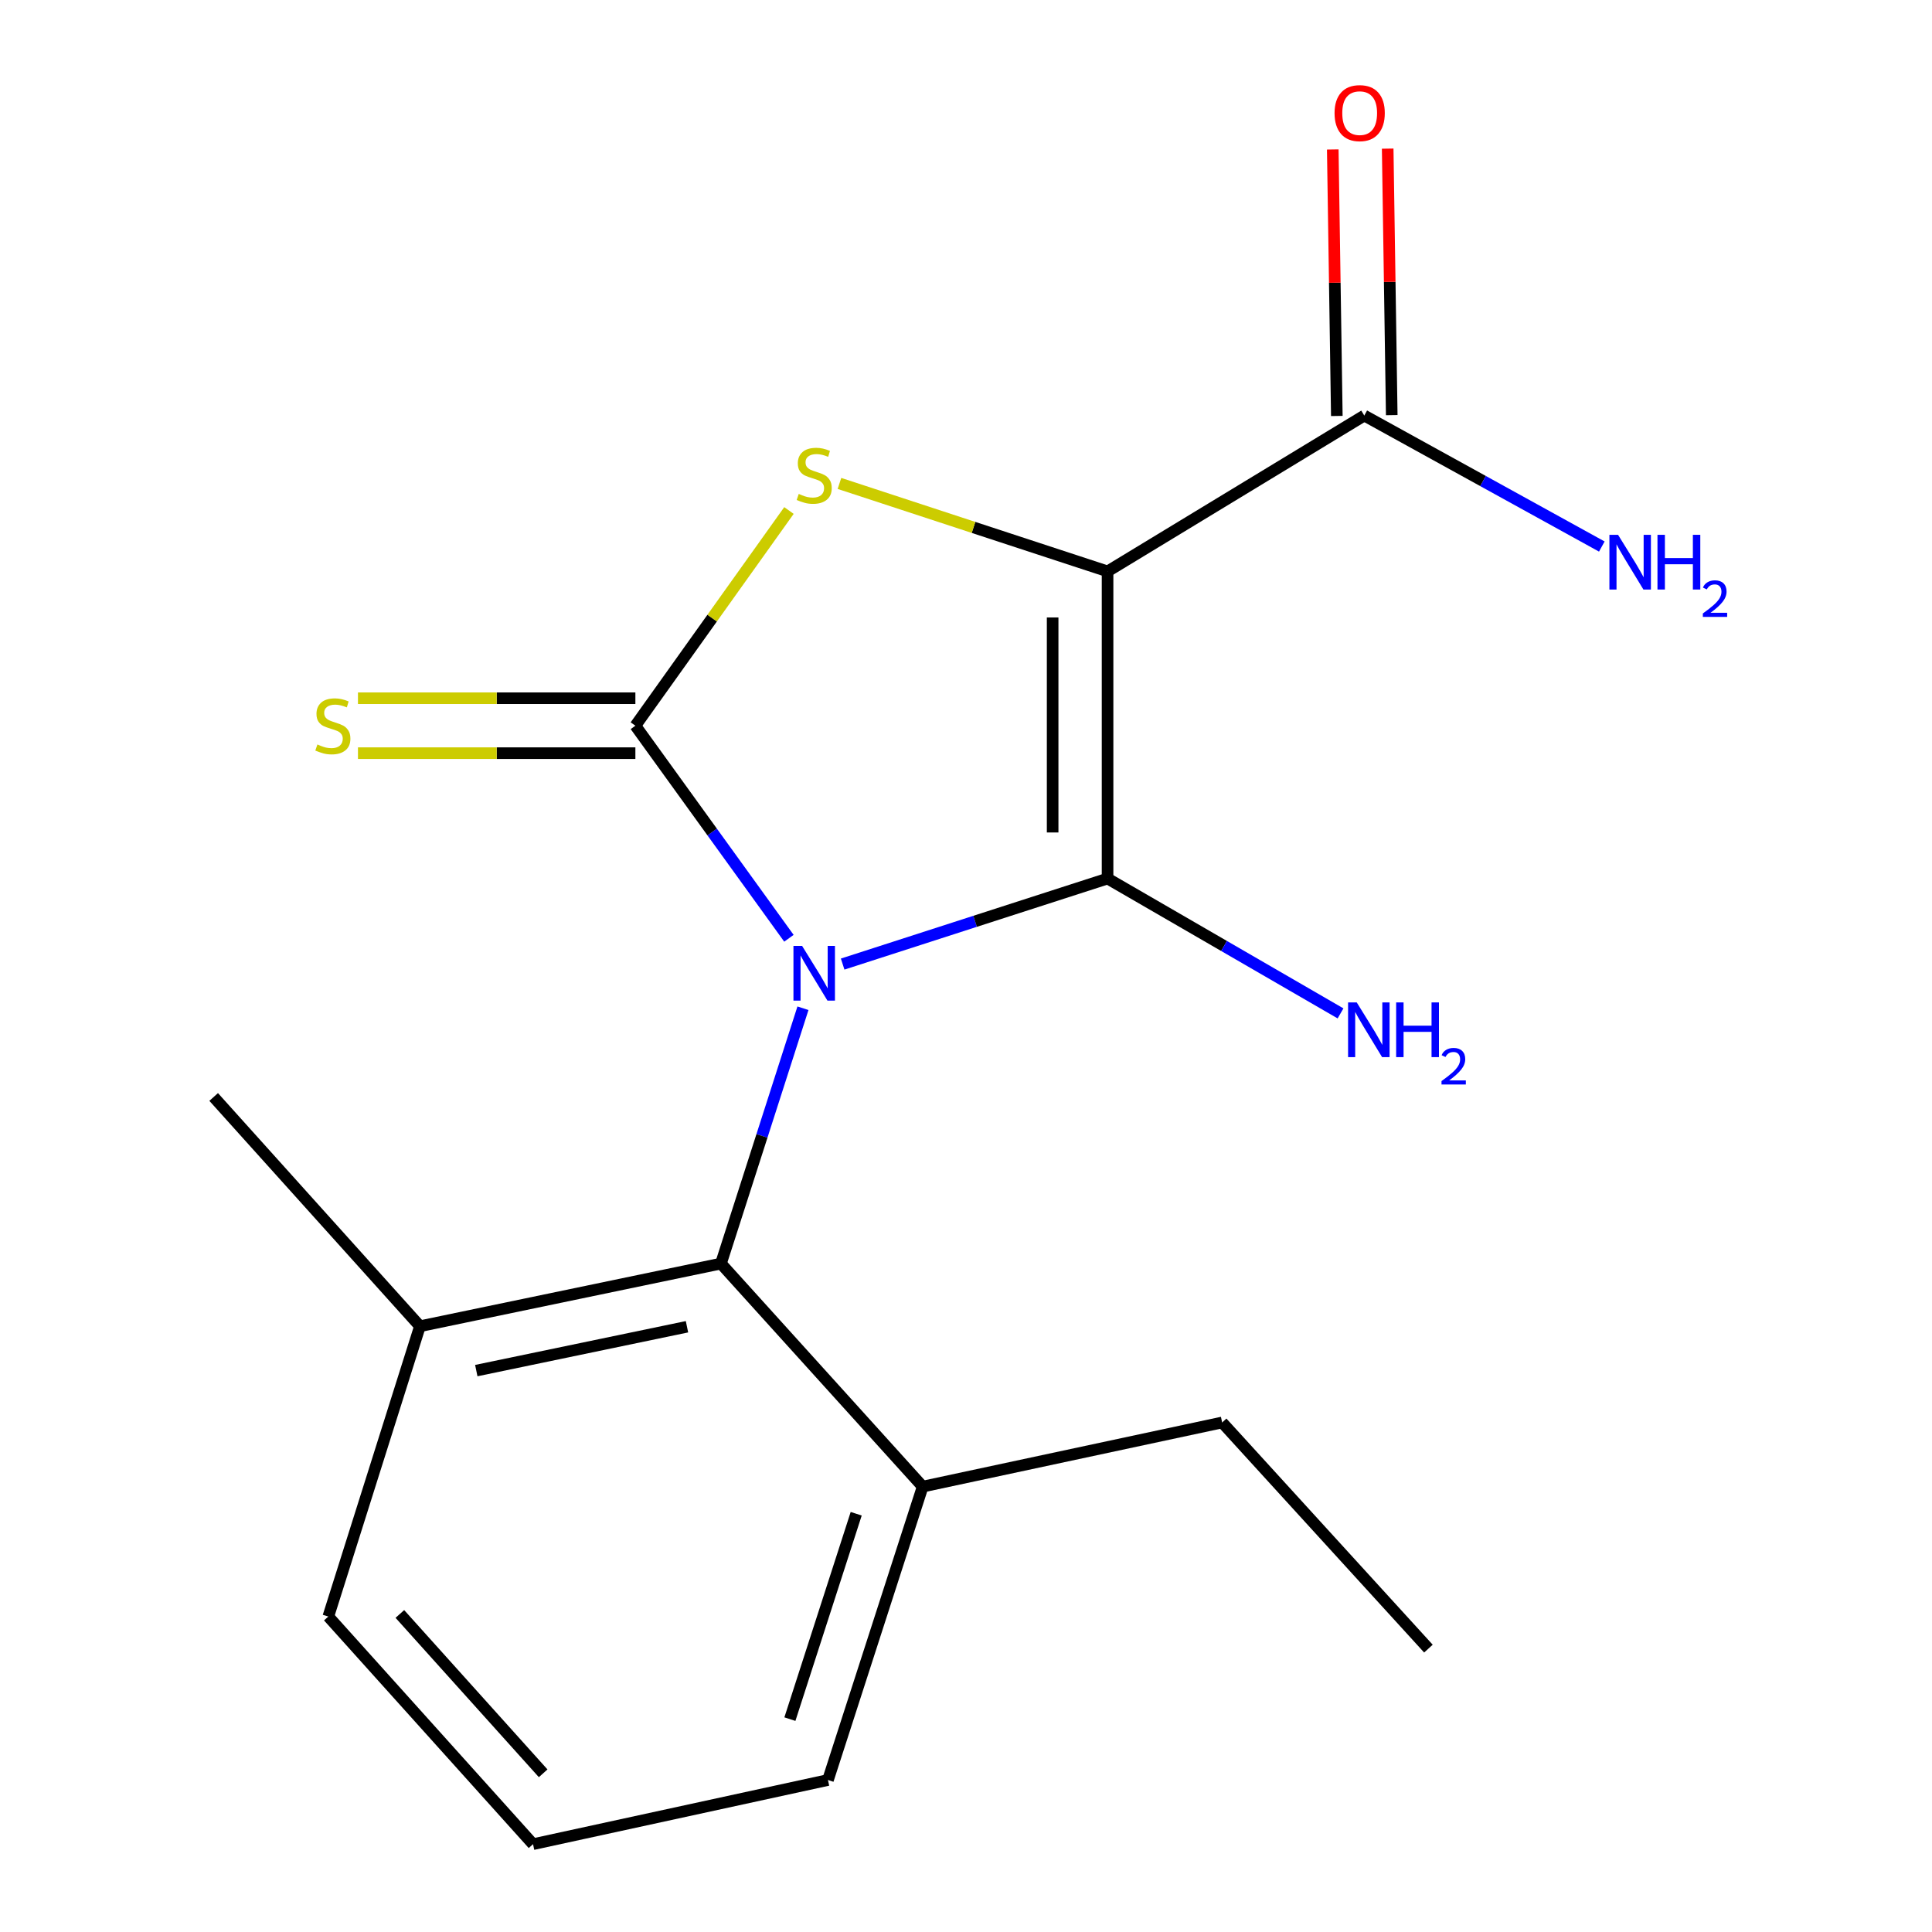 <?xml version='1.0' encoding='iso-8859-1'?>
<svg version='1.1' baseProfile='full'
              xmlns='http://www.w3.org/2000/svg'
                      xmlns:rdkit='http://www.rdkit.org/xml'
                      xmlns:xlink='http://www.w3.org/1999/xlink'
                  xml:space='preserve'
width='1000px' height='1000px' viewBox='0 0 1000 1000'>
<!-- END OF HEADER -->
<rect style='opacity:1.0;fill:#FFFFFF;stroke:none' width='1000' height='1000' x='0' y='0'> </rect>
<path class='bond-0' d='M 436.156,499.004 L 504.715,476.869' style='fill:none;fill-rule:evenodd;stroke:#0000FF;stroke-width:6px;stroke-linecap:butt;stroke-linejoin:miter;stroke-opacity:1' />
<path class='bond-0' d='M 504.715,476.869 L 573.273,454.734' style='fill:none;fill-rule:evenodd;stroke:#000000;stroke-width:6px;stroke-linecap:butt;stroke-linejoin:miter;stroke-opacity:1' />
<path class='bond-2' d='M 408.345,485.648 L 368.608,430.634' style='fill:none;fill-rule:evenodd;stroke:#0000FF;stroke-width:6px;stroke-linecap:butt;stroke-linejoin:miter;stroke-opacity:1' />
<path class='bond-2' d='M 368.608,430.634 L 328.872,375.62' style='fill:none;fill-rule:evenodd;stroke:#000000;stroke-width:6px;stroke-linecap:butt;stroke-linejoin:miter;stroke-opacity:1' />
<path class='bond-4' d='M 415.611,521.865 L 394.385,587.946' style='fill:none;fill-rule:evenodd;stroke:#0000FF;stroke-width:6px;stroke-linecap:butt;stroke-linejoin:miter;stroke-opacity:1' />
<path class='bond-4' d='M 394.385,587.946 L 373.159,654.027' style='fill:none;fill-rule:evenodd;stroke:#000000;stroke-width:6px;stroke-linecap:butt;stroke-linejoin:miter;stroke-opacity:1' />
<path class='bond-1' d='M 573.273,454.734 L 573.273,295.748' style='fill:none;fill-rule:evenodd;stroke:#000000;stroke-width:6px;stroke-linecap:butt;stroke-linejoin:miter;stroke-opacity:1' />
<path class='bond-1' d='M 544.844,430.886 L 544.844,319.596' style='fill:none;fill-rule:evenodd;stroke:#000000;stroke-width:6px;stroke-linecap:butt;stroke-linejoin:miter;stroke-opacity:1' />
<path class='bond-7' d='M 573.273,454.734 L 633.566,489.633' style='fill:none;fill-rule:evenodd;stroke:#000000;stroke-width:6px;stroke-linecap:butt;stroke-linejoin:miter;stroke-opacity:1' />
<path class='bond-7' d='M 633.566,489.633 L 693.858,524.533' style='fill:none;fill-rule:evenodd;stroke:#0000FF;stroke-width:6px;stroke-linecap:butt;stroke-linejoin:miter;stroke-opacity:1' />
<path class='bond-5' d='M 573.273,295.748 L 706.151,215.087' style='fill:none;fill-rule:evenodd;stroke:#000000;stroke-width:6px;stroke-linecap:butt;stroke-linejoin:miter;stroke-opacity:1' />
<path class='bond-18' d='M 573.273,295.748 L 503.888,272.985' style='fill:none;fill-rule:evenodd;stroke:#000000;stroke-width:6px;stroke-linecap:butt;stroke-linejoin:miter;stroke-opacity:1' />
<path class='bond-18' d='M 503.888,272.985 L 434.502,250.222' style='fill:none;fill-rule:evenodd;stroke:#CCCC00;stroke-width:6px;stroke-linecap:butt;stroke-linejoin:miter;stroke-opacity:1' />
<path class='bond-3' d='M 328.872,375.62 L 368.618,319.929' style='fill:none;fill-rule:evenodd;stroke:#000000;stroke-width:6px;stroke-linecap:butt;stroke-linejoin:miter;stroke-opacity:1' />
<path class='bond-3' d='M 368.618,319.929 L 408.363,264.237' style='fill:none;fill-rule:evenodd;stroke:#CCCC00;stroke-width:6px;stroke-linecap:butt;stroke-linejoin:miter;stroke-opacity:1' />
<path class='bond-6' d='M 328.872,361.405 L 257.077,361.405' style='fill:none;fill-rule:evenodd;stroke:#000000;stroke-width:6px;stroke-linecap:butt;stroke-linejoin:miter;stroke-opacity:1' />
<path class='bond-6' d='M 257.077,361.405 L 185.282,361.405' style='fill:none;fill-rule:evenodd;stroke:#CCCC00;stroke-width:6px;stroke-linecap:butt;stroke-linejoin:miter;stroke-opacity:1' />
<path class='bond-6' d='M 328.872,389.835 L 257.077,389.835' style='fill:none;fill-rule:evenodd;stroke:#000000;stroke-width:6px;stroke-linecap:butt;stroke-linejoin:miter;stroke-opacity:1' />
<path class='bond-6' d='M 257.077,389.835 L 185.282,389.835' style='fill:none;fill-rule:evenodd;stroke:#CCCC00;stroke-width:6px;stroke-linecap:butt;stroke-linejoin:miter;stroke-opacity:1' />
<path class='bond-8' d='M 373.159,654.027 L 217.364,686.453' style='fill:none;fill-rule:evenodd;stroke:#000000;stroke-width:6px;stroke-linecap:butt;stroke-linejoin:miter;stroke-opacity:1' />
<path class='bond-8' d='M 355.583,686.724 L 246.526,709.422' style='fill:none;fill-rule:evenodd;stroke:#000000;stroke-width:6px;stroke-linecap:butt;stroke-linejoin:miter;stroke-opacity:1' />
<path class='bond-9' d='M 373.159,654.027 L 477.575,769.468' style='fill:none;fill-rule:evenodd;stroke:#000000;stroke-width:6px;stroke-linecap:butt;stroke-linejoin:miter;stroke-opacity:1' />
<path class='bond-10' d='M 720.364,214.87 L 719.314,145.9' style='fill:none;fill-rule:evenodd;stroke:#000000;stroke-width:6px;stroke-linecap:butt;stroke-linejoin:miter;stroke-opacity:1' />
<path class='bond-10' d='M 719.314,145.9 L 718.264,76.93' style='fill:none;fill-rule:evenodd;stroke:#FF0000;stroke-width:6px;stroke-linecap:butt;stroke-linejoin:miter;stroke-opacity:1' />
<path class='bond-10' d='M 691.938,215.303 L 690.887,146.333' style='fill:none;fill-rule:evenodd;stroke:#000000;stroke-width:6px;stroke-linecap:butt;stroke-linejoin:miter;stroke-opacity:1' />
<path class='bond-10' d='M 690.887,146.333 L 689.837,77.362' style='fill:none;fill-rule:evenodd;stroke:#FF0000;stroke-width:6px;stroke-linecap:butt;stroke-linejoin:miter;stroke-opacity:1' />
<path class='bond-11' d='M 706.151,215.087 L 767.625,248.988' style='fill:none;fill-rule:evenodd;stroke:#000000;stroke-width:6px;stroke-linecap:butt;stroke-linejoin:miter;stroke-opacity:1' />
<path class='bond-11' d='M 767.625,248.988 L 829.098,282.889' style='fill:none;fill-rule:evenodd;stroke:#0000FF;stroke-width:6px;stroke-linecap:butt;stroke-linejoin:miter;stroke-opacity:1' />
<path class='bond-13' d='M 217.364,686.453 L 169.934,836.72' style='fill:none;fill-rule:evenodd;stroke:#000000;stroke-width:6px;stroke-linecap:butt;stroke-linejoin:miter;stroke-opacity:1' />
<path class='bond-16' d='M 217.364,686.453 L 110.594,567.79' style='fill:none;fill-rule:evenodd;stroke:#000000;stroke-width:6px;stroke-linecap:butt;stroke-linejoin:miter;stroke-opacity:1' />
<path class='bond-14' d='M 477.575,769.468 L 428.55,921.33' style='fill:none;fill-rule:evenodd;stroke:#000000;stroke-width:6px;stroke-linecap:butt;stroke-linejoin:miter;stroke-opacity:1' />
<path class='bond-14' d='M 443.167,783.513 L 408.849,889.817' style='fill:none;fill-rule:evenodd;stroke:#000000;stroke-width:6px;stroke-linecap:butt;stroke-linejoin:miter;stroke-opacity:1' />
<path class='bond-15' d='M 477.575,769.468 L 632.581,736.268' style='fill:none;fill-rule:evenodd;stroke:#000000;stroke-width:6px;stroke-linecap:butt;stroke-linejoin:miter;stroke-opacity:1' />
<path class='bond-12' d='M 275.898,954.545 L 428.55,921.33' style='fill:none;fill-rule:evenodd;stroke:#000000;stroke-width:6px;stroke-linecap:butt;stroke-linejoin:miter;stroke-opacity:1' />
<path class='bond-19' d='M 275.898,954.545 L 169.934,836.72' style='fill:none;fill-rule:evenodd;stroke:#000000;stroke-width:6px;stroke-linecap:butt;stroke-linejoin:miter;stroke-opacity:1' />
<path class='bond-19' d='M 281.142,917.861 L 206.967,835.383' style='fill:none;fill-rule:evenodd;stroke:#000000;stroke-width:6px;stroke-linecap:butt;stroke-linejoin:miter;stroke-opacity:1' />
<path class='bond-17' d='M 632.581,736.268 L 739.351,853.32' style='fill:none;fill-rule:evenodd;stroke:#000000;stroke-width:6px;stroke-linecap:butt;stroke-linejoin:miter;stroke-opacity:1' />
<path  class='atom-0' d='M 415.167 489.6
L 424.447 504.6
Q 425.367 506.08, 426.847 508.76
Q 428.327 511.44, 428.407 511.6
L 428.407 489.6
L 432.167 489.6
L 432.167 517.92
L 428.287 517.92
L 418.327 501.52
Q 417.167 499.6, 415.927 497.4
Q 414.727 495.2, 414.367 494.52
L 414.367 517.92
L 410.687 517.92
L 410.687 489.6
L 415.167 489.6
' fill='#0000FF'/>
<path  class='atom-4' d='M 413.427 255.653
Q 413.747 255.773, 415.067 256.333
Q 416.387 256.893, 417.827 257.253
Q 419.307 257.573, 420.747 257.573
Q 423.427 257.573, 424.987 256.293
Q 426.547 254.973, 426.547 252.693
Q 426.547 251.133, 425.747 250.173
Q 424.987 249.213, 423.787 248.693
Q 422.587 248.173, 420.587 247.573
Q 418.067 246.813, 416.547 246.093
Q 415.067 245.373, 413.987 243.853
Q 412.947 242.333, 412.947 239.773
Q 412.947 236.213, 415.347 234.013
Q 417.787 231.813, 422.587 231.813
Q 425.867 231.813, 429.587 233.373
L 428.667 236.453
Q 425.267 235.053, 422.707 235.053
Q 419.947 235.053, 418.427 236.213
Q 416.907 237.333, 416.947 239.293
Q 416.947 240.813, 417.707 241.733
Q 418.507 242.653, 419.627 243.173
Q 420.787 243.693, 422.707 244.293
Q 425.267 245.093, 426.787 245.893
Q 428.307 246.693, 429.387 248.333
Q 430.507 249.933, 430.507 252.693
Q 430.507 256.613, 427.867 258.733
Q 425.267 260.813, 420.907 260.813
Q 418.387 260.813, 416.467 260.253
Q 414.587 259.733, 412.347 258.813
L 413.427 255.653
' fill='#CCCC00'/>
<path  class='atom-7' d='M 164.287 385.34
Q 164.607 385.46, 165.927 386.02
Q 167.247 386.58, 168.687 386.94
Q 170.167 387.26, 171.607 387.26
Q 174.287 387.26, 175.847 385.98
Q 177.407 384.66, 177.407 382.38
Q 177.407 380.82, 176.607 379.86
Q 175.847 378.9, 174.647 378.38
Q 173.447 377.86, 171.447 377.26
Q 168.927 376.5, 167.407 375.78
Q 165.927 375.06, 164.847 373.54
Q 163.807 372.02, 163.807 369.46
Q 163.807 365.9, 166.207 363.7
Q 168.647 361.5, 173.447 361.5
Q 176.727 361.5, 180.447 363.06
L 179.527 366.14
Q 176.127 364.74, 173.567 364.74
Q 170.807 364.74, 169.287 365.9
Q 167.767 367.02, 167.807 368.98
Q 167.807 370.5, 168.567 371.42
Q 169.367 372.34, 170.487 372.86
Q 171.647 373.38, 173.567 373.98
Q 176.127 374.78, 177.647 375.58
Q 179.167 376.38, 180.247 378.02
Q 181.367 379.62, 181.367 382.38
Q 181.367 386.3, 178.727 388.42
Q 176.127 390.5, 171.767 390.5
Q 169.247 390.5, 167.327 389.94
Q 165.447 389.42, 163.207 388.5
L 164.287 385.34
' fill='#CCCC00'/>
<path  class='atom-8' d='M 702.244 518.851
L 711.524 533.851
Q 712.444 535.331, 713.924 538.011
Q 715.404 540.691, 715.484 540.851
L 715.484 518.851
L 719.244 518.851
L 719.244 547.171
L 715.364 547.171
L 705.404 530.771
Q 704.244 528.851, 703.004 526.651
Q 701.804 524.451, 701.444 523.771
L 701.444 547.171
L 697.764 547.171
L 697.764 518.851
L 702.244 518.851
' fill='#0000FF'/>
<path  class='atom-8' d='M 722.644 518.851
L 726.484 518.851
L 726.484 530.891
L 740.964 530.891
L 740.964 518.851
L 744.804 518.851
L 744.804 547.171
L 740.964 547.171
L 740.964 534.091
L 726.484 534.091
L 726.484 547.171
L 722.644 547.171
L 722.644 518.851
' fill='#0000FF'/>
<path  class='atom-8' d='M 746.177 546.177
Q 746.864 544.408, 748.5 543.431
Q 750.137 542.428, 752.408 542.428
Q 755.232 542.428, 756.816 543.959
Q 758.4 545.491, 758.4 548.21
Q 758.4 550.982, 756.341 553.569
Q 754.308 556.156, 750.084 559.219
L 758.717 559.219
L 758.717 561.331
L 746.124 561.331
L 746.124 559.562
Q 749.609 557.08, 751.668 555.232
Q 753.754 553.384, 754.757 551.721
Q 755.76 550.058, 755.76 548.342
Q 755.76 546.547, 754.863 545.543
Q 753.965 544.54, 752.408 544.54
Q 750.903 544.54, 749.9 545.147
Q 748.896 545.755, 748.184 547.101
L 746.177 546.177
' fill='#0000FF'/>
<path  class='atom-11' d='M 690.766 58.55
Q 690.766 51.75, 694.126 47.95
Q 697.486 44.15, 703.766 44.15
Q 710.046 44.15, 713.406 47.95
Q 716.766 51.75, 716.766 58.55
Q 716.766 65.43, 713.366 69.35
Q 709.966 73.23, 703.766 73.23
Q 697.526 73.23, 694.126 69.35
Q 690.766 65.47, 690.766 58.55
M 703.766 70.03
Q 708.086 70.03, 710.406 67.15
Q 712.766 64.23, 712.766 58.55
Q 712.766 52.99, 710.406 50.19
Q 708.086 47.35, 703.766 47.35
Q 699.446 47.35, 697.086 50.15
Q 694.766 52.95, 694.766 58.55
Q 694.766 64.27, 697.086 67.15
Q 699.446 70.03, 703.766 70.03
' fill='#FF0000'/>
<path  class='atom-12' d='M 837.507 276.818
L 846.787 291.818
Q 847.707 293.298, 849.187 295.978
Q 850.667 298.658, 850.747 298.818
L 850.747 276.818
L 854.507 276.818
L 854.507 305.138
L 850.627 305.138
L 840.667 288.738
Q 839.507 286.818, 838.267 284.618
Q 837.067 282.418, 836.707 281.738
L 836.707 305.138
L 833.027 305.138
L 833.027 276.818
L 837.507 276.818
' fill='#0000FF'/>
<path  class='atom-12' d='M 857.907 276.818
L 861.747 276.818
L 861.747 288.858
L 876.227 288.858
L 876.227 276.818
L 880.067 276.818
L 880.067 305.138
L 876.227 305.138
L 876.227 292.058
L 861.747 292.058
L 861.747 305.138
L 857.907 305.138
L 857.907 276.818
' fill='#0000FF'/>
<path  class='atom-12' d='M 881.44 304.145
Q 882.126 302.376, 883.763 301.399
Q 885.4 300.396, 887.67 300.396
Q 890.495 300.396, 892.079 301.927
Q 893.663 303.458, 893.663 306.178
Q 893.663 308.95, 891.604 311.537
Q 889.571 314.124, 885.347 317.186
L 893.98 317.186
L 893.98 319.298
L 881.387 319.298
L 881.387 317.53
Q 884.872 315.048, 886.931 313.2
Q 889.017 311.352, 890.02 309.689
Q 891.023 308.026, 891.023 306.31
Q 891.023 304.514, 890.125 303.511
Q 889.228 302.508, 887.67 302.508
Q 886.165 302.508, 885.162 303.115
Q 884.159 303.722, 883.446 305.069
L 881.44 304.145
' fill='#0000FF'/>
</svg>
